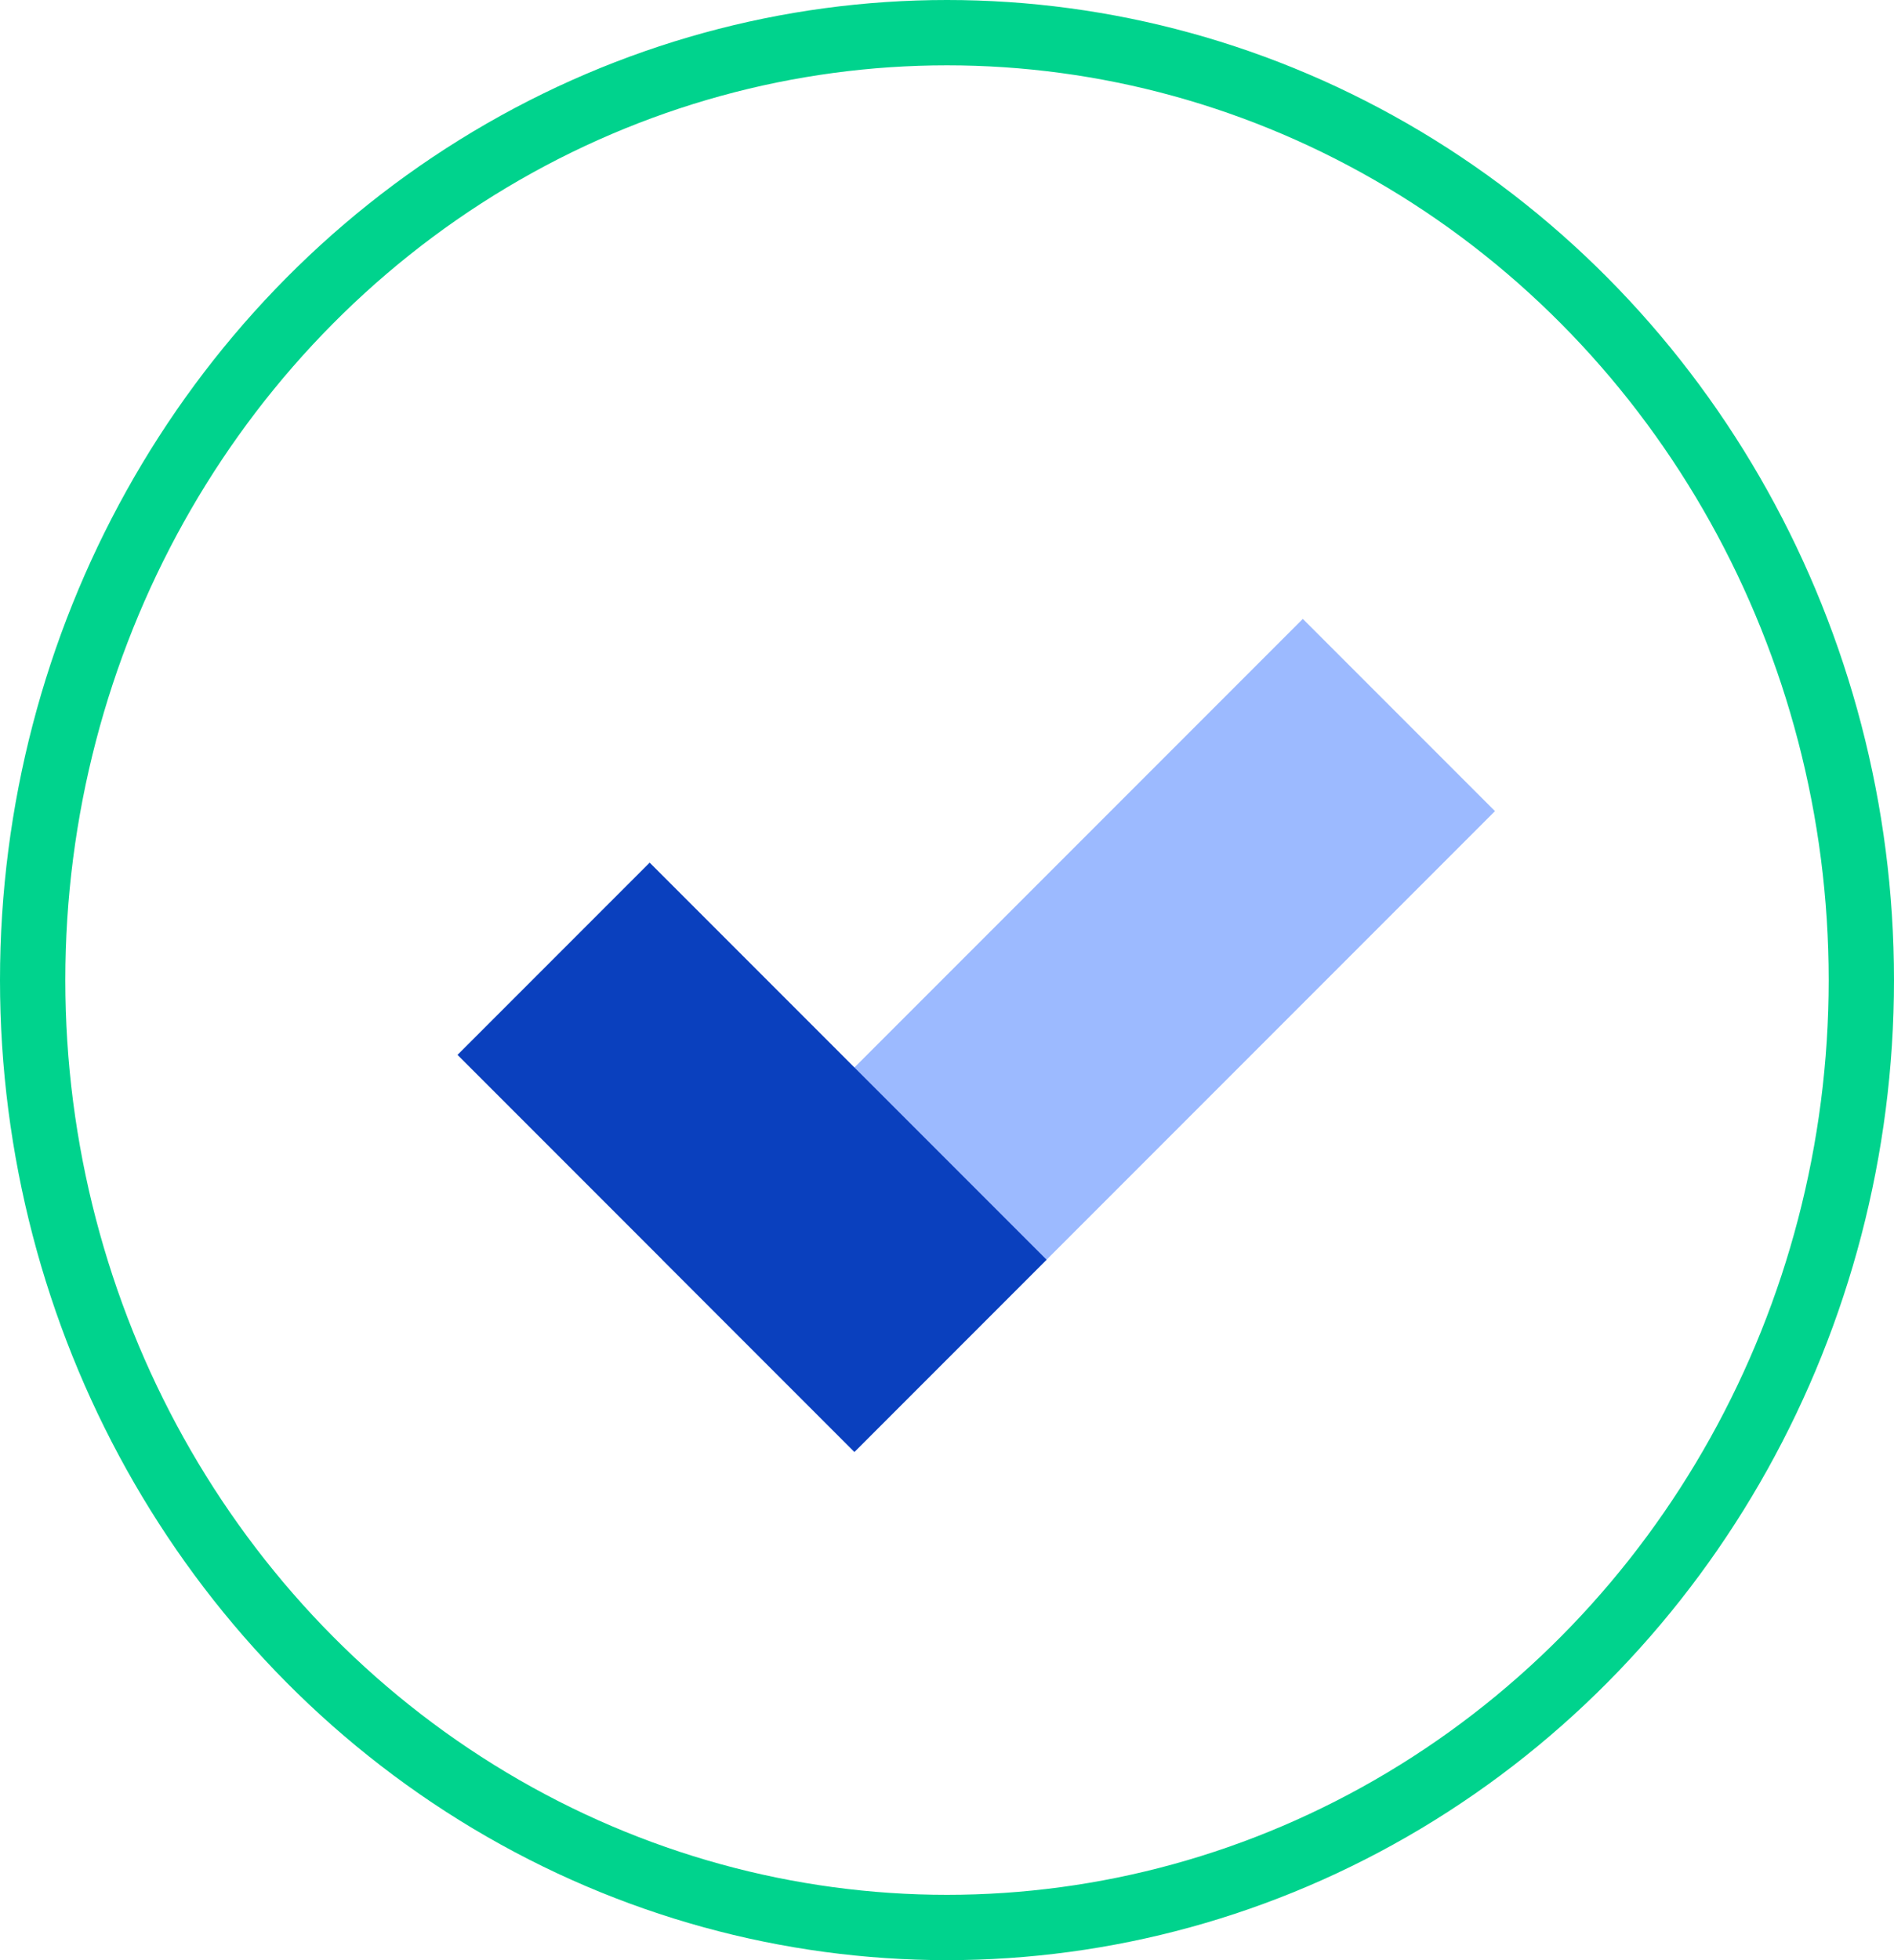 <svg xmlns="http://www.w3.org/2000/svg" width="29" height="30" viewBox="0 0 29 30">
  <g id="Ellipse_131" data-name="Ellipse 131" fill="none" stroke="#00d38d" stroke-width="1">
    <ellipse cx="14.5" cy="15" rx="14.5" ry="15" stroke="none"></ellipse>
    <ellipse cx="14.5" cy="15" rx="14" ry="14.5" fill="none"></ellipse>
  </g>
  <rect id="Rectangle_688" data-name="Rectangle 688" width="4.161" height="13.871" transform="translate(19.948 9.472) rotate(45)" fill="#9cbaff"></rect>
  <rect id="Rectangle_689" data-name="Rectangle 689" width="4.161" height="8.595" transform="translate(16.025 19.28) rotate(135)" fill="#0a40be"></rect>
</svg>